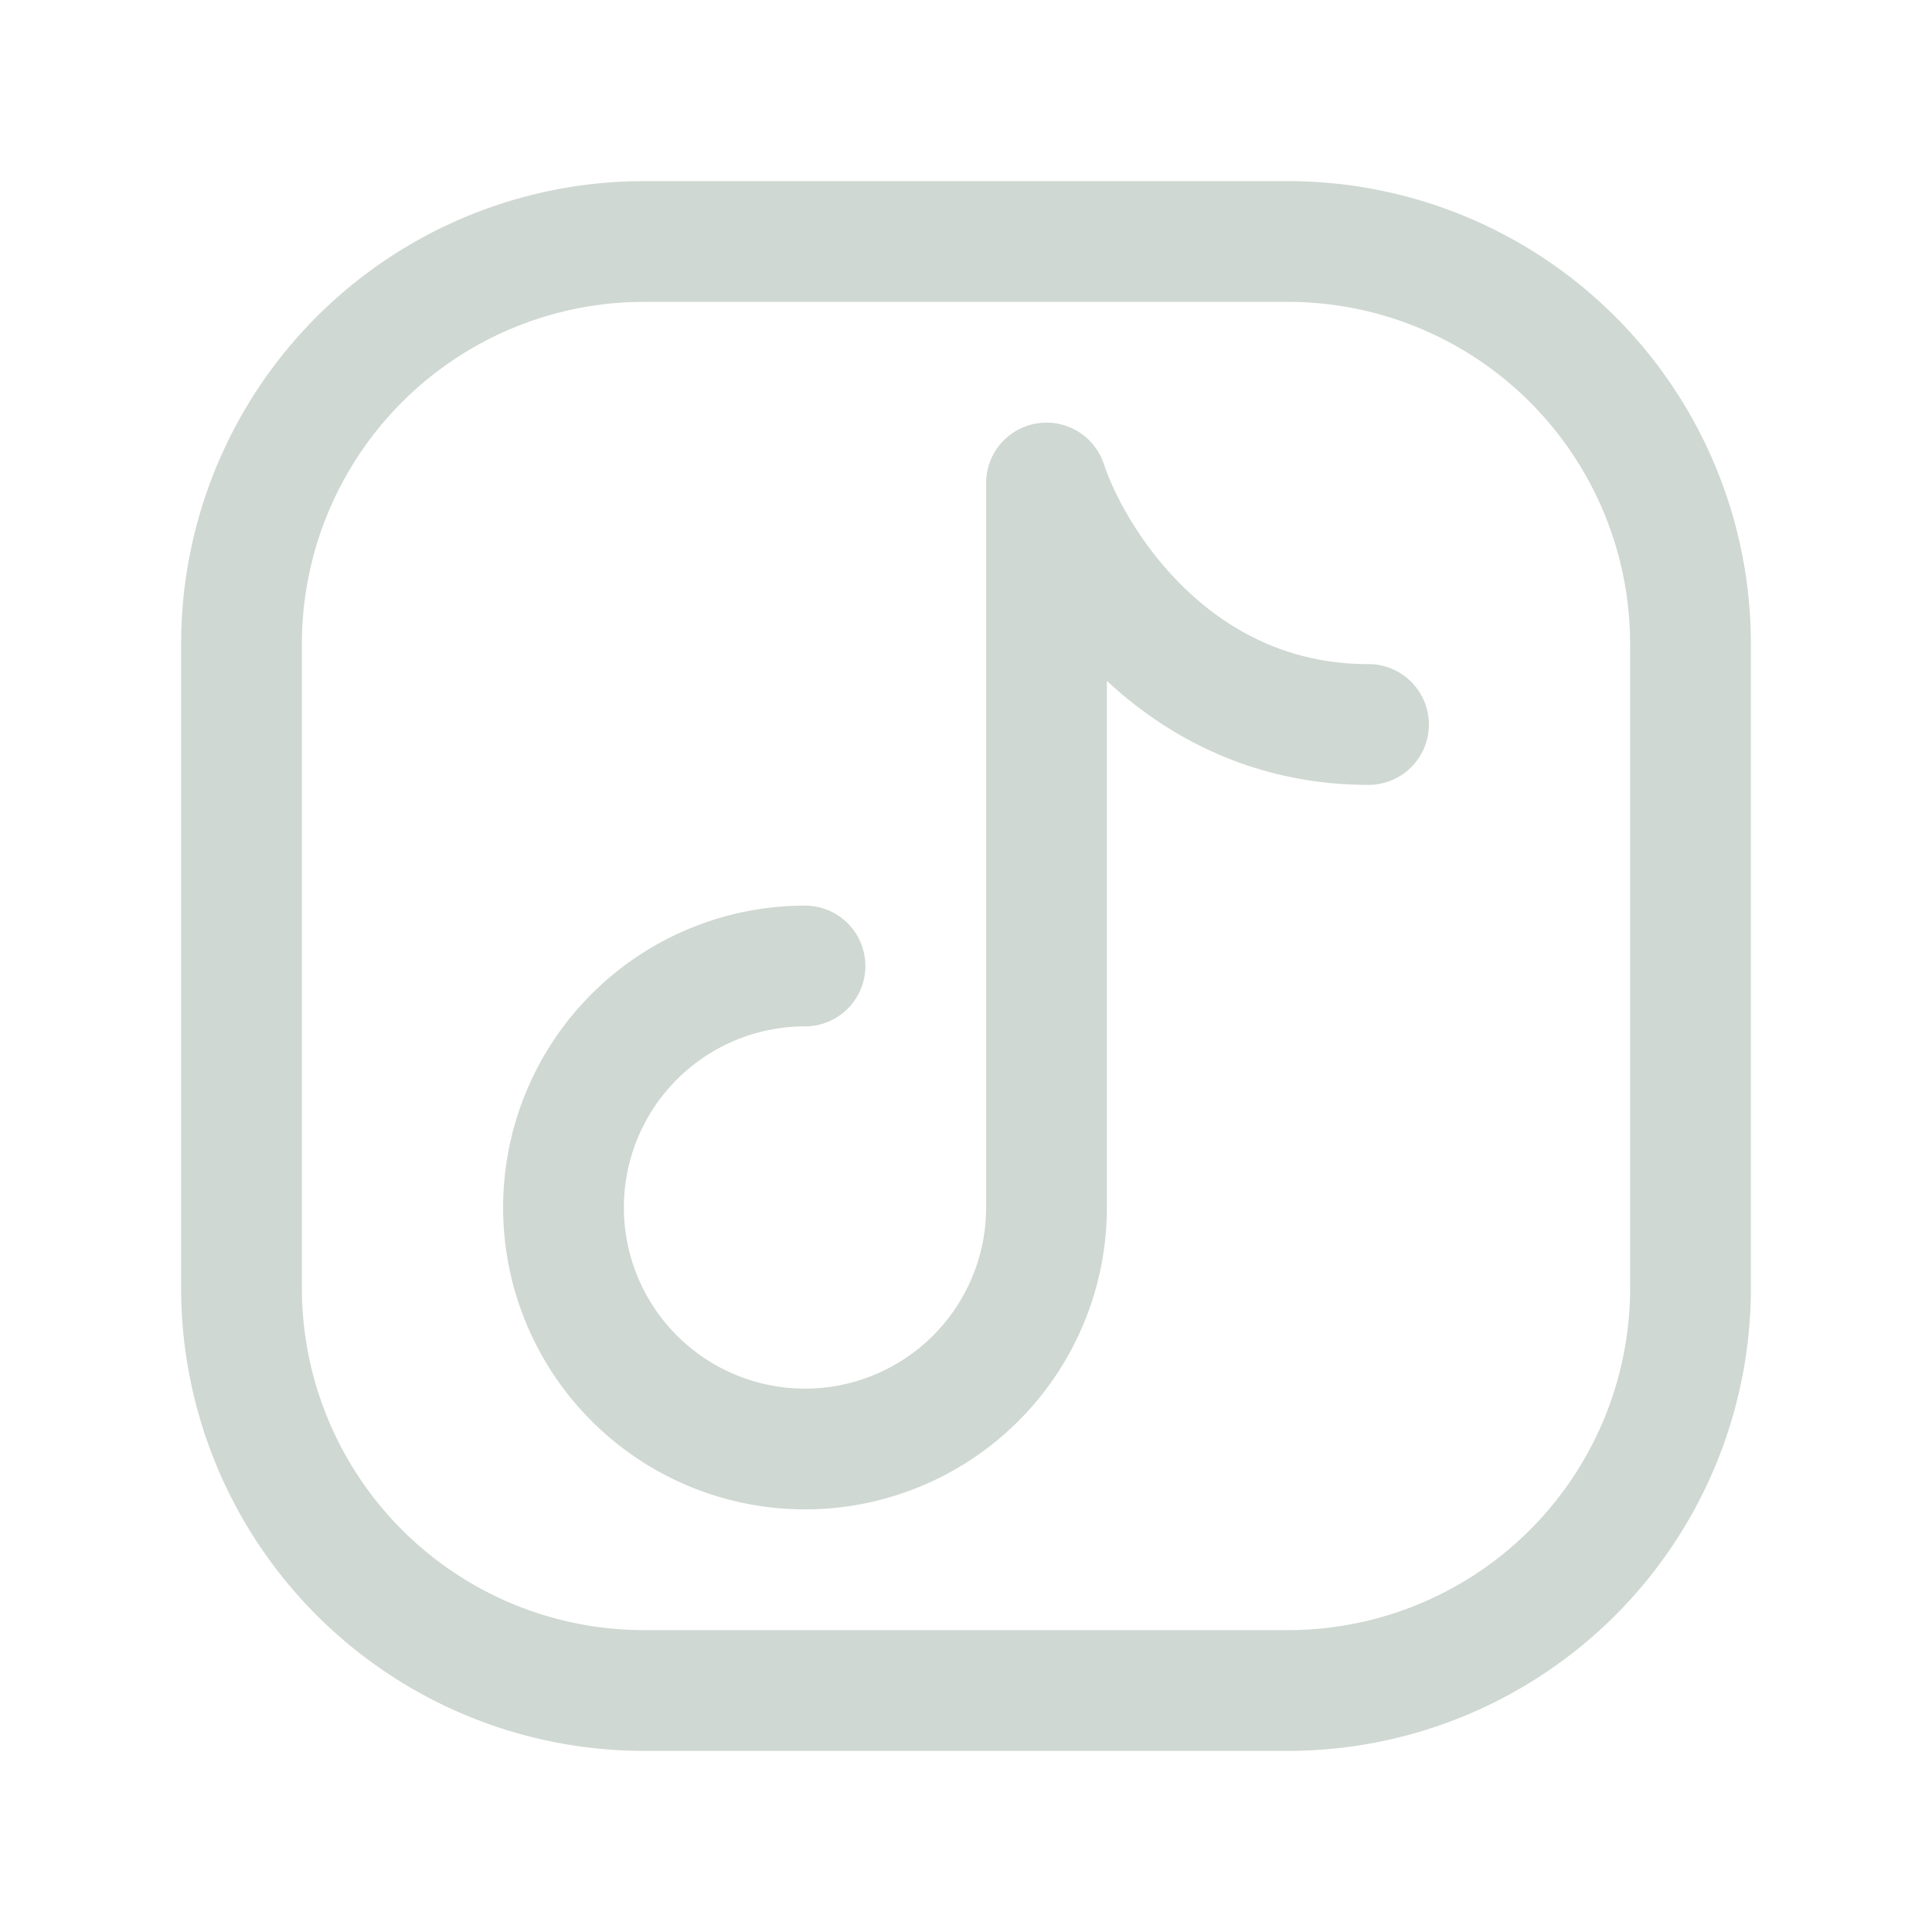 <svg xmlns="http://www.w3.org/2000/svg" width="24" height="24" fill="none"><path stroke="#CFD8D2" stroke-linecap="round" stroke-linejoin="round" stroke-width="1.5" d="M21 8v8a5 5 0 0 1-5 5H8a5 5 0 0 1-5-5V8a5 5 0 0 1 5-5h8a5 5 0 0 1 5 5z"/><path stroke="#CFD8D2" stroke-linecap="round" stroke-linejoin="round" stroke-width="1.5" d="M10 12a3 3 0 1 0 3 3V6c.333 1 1.6 3 4 3"/></svg>